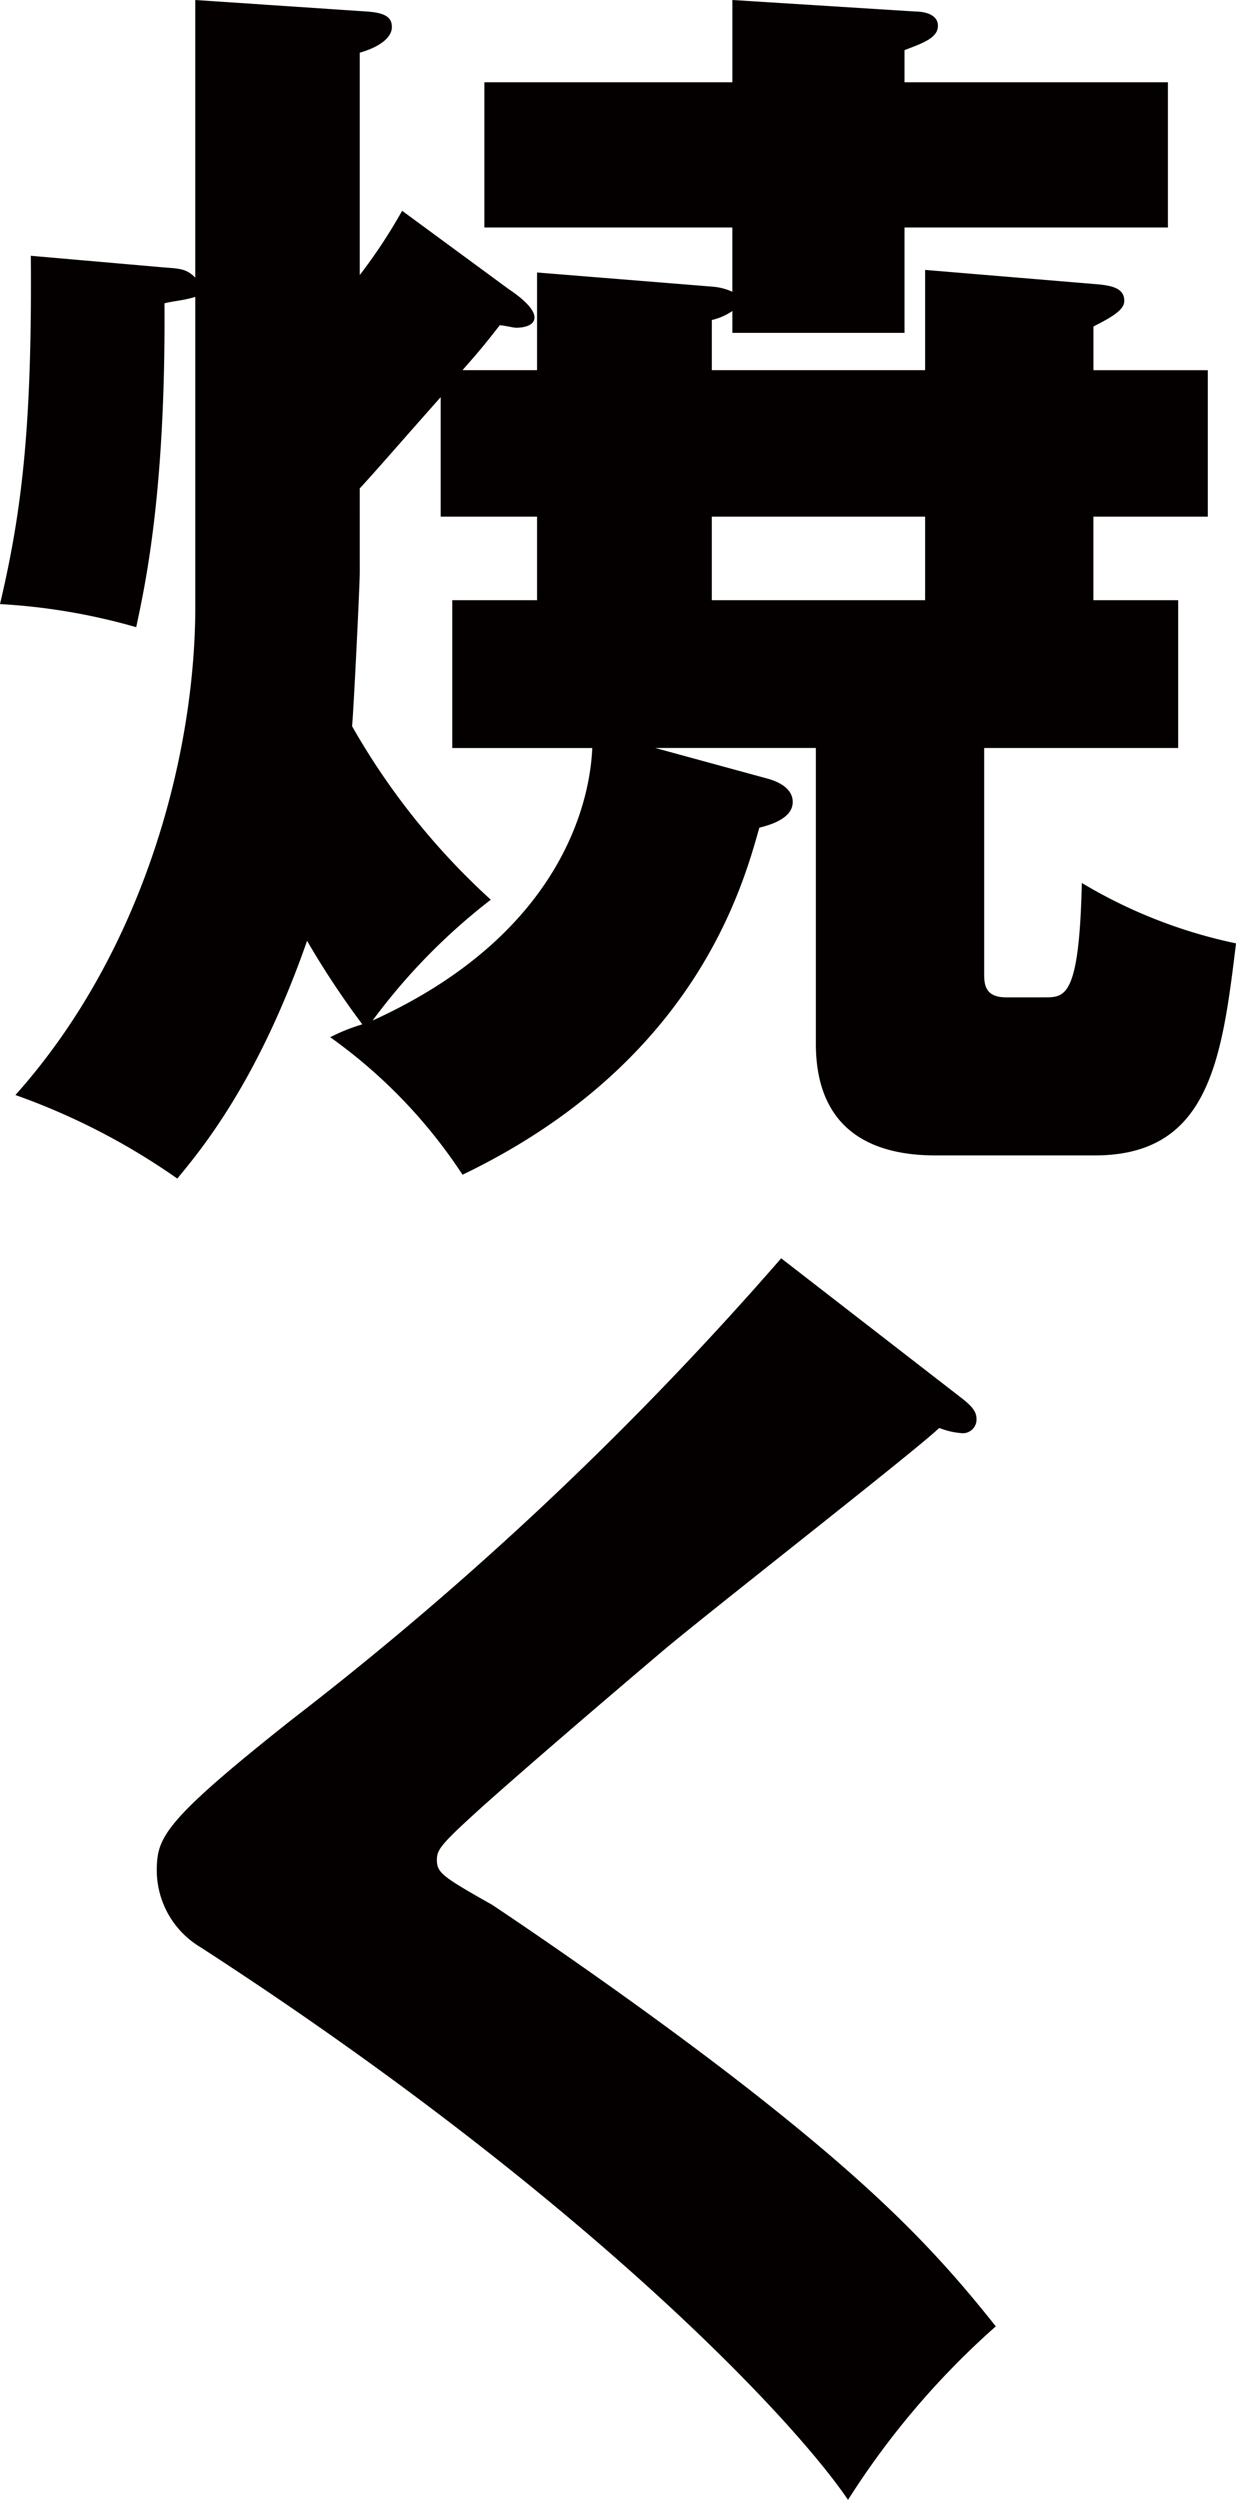 <svg id="レイヤー_1" data-name="レイヤー 1" xmlns="http://www.w3.org/2000/svg" width="86.576" height="175.047" viewBox="0 0 86.576 175.047"><defs><style>.cls-1{fill:#040000;}</style></defs><path class="cls-1" d="M53.818,54.537c.63.181,1.709.63,1.709,1.62,0,1.17-1.619,1.62-2.339,1.8-1.17,4.14-4.5,16.47-20.79,24.3a36.088,36.088,0,0,0-9.269-9.629,13.02,13.02,0,0,1,2.25-.9,60.047,60.047,0,0,1-3.87-5.85c-3.42,9.81-7.38,14.579-9.09,16.649A47.119,47.119,0,0,0,1.08,76.677c9.089-10.17,12.6-24.03,12.6-34.2V20.789c-.9.27-1.44.27-2.159.449.089,13.23-1.351,19.71-1.98,22.68A43.073,43.073,0,0,0,0,42.3c1.53-6.48,2.25-12.42,2.16-24.389l9.269.81c1.17.09,1.62.09,2.25.719V0l12.06.81c1.17.089,1.71.36,1.71,1.08,0,.809-.991,1.439-2.25,1.8v15.57a37.69,37.69,0,0,0,2.969-4.5l7.47,5.49c.54.359,1.8,1.26,1.8,1.98,0,.629-.9.719-1.26.719-.27,0-.449-.09-1.17-.179-1.529,1.979-2.159,2.61-2.61,3.15h5.22v-6.84l12.24.989a4.144,4.144,0,0,1,1.44.361v-4.5H33.928V5.76H51.3V0L64.167.81c.54,0,1.53.179,1.53.99s-.9,1.17-2.34,1.71V5.76h18.45V15.929H63.357v7.38H51.3V21.778a4.271,4.271,0,0,1-1.44.63v3.511H64.8V18.9l11.88.991c1.17.09,2.07.27,2.07,1.17,0,.54-.54.99-2.16,1.8v3.061H84.6V36.178H76.587v5.849h5.939v10.35H68.937v15.75c0,.72,0,1.71,1.53,1.71h2.7c1.44,0,2.43,0,2.61-8.01a34.822,34.822,0,0,0,10.8,4.23c-.99,8.189-1.889,14.849-9.9,14.849H65.517c-4.59,0-8.37-1.889-8.37-7.83v-20.7H45.9ZM25.2,40.048c0,.99-.45,10.08-.54,10.8A49.4,49.4,0,0,0,34.378,63a42.749,42.749,0,0,0-8.279,8.46c14.849-6.75,15.3-17.55,15.389-19.08H31.679V42.027h5.939V36.178H30.869V27.809c-2.88,3.239-4.5,5.129-5.67,6.389Zm24.659-3.87v5.849H64.8V36.178Z"/><path class="cls-1" d="M67.5,98.01c.54.45.9.809.9,1.349a.957.957,0,0,1-1.08.991,5.307,5.307,0,0,1-1.53-.361c-1.8,1.71-16.469,13.14-19.529,15.75-4.14,3.51-9.18,7.829-12.509,10.8-2.88,2.61-3.15,2.971-3.15,3.691,0,.9.359,1.169,3.869,3.149.27.181,8.55,5.67,16.65,11.88,10.169,7.83,14.489,12.419,18.629,17.639a56.777,56.777,0,0,0-10.35,12.15c-3.959-5.851-18.809-21.51-45.358-38.7a6.279,6.279,0,0,1-3.06-5.31c0-2.34.36-3.42,9.45-10.619A237.865,237.865,0,0,0,54.718,88.11Z"/></svg>